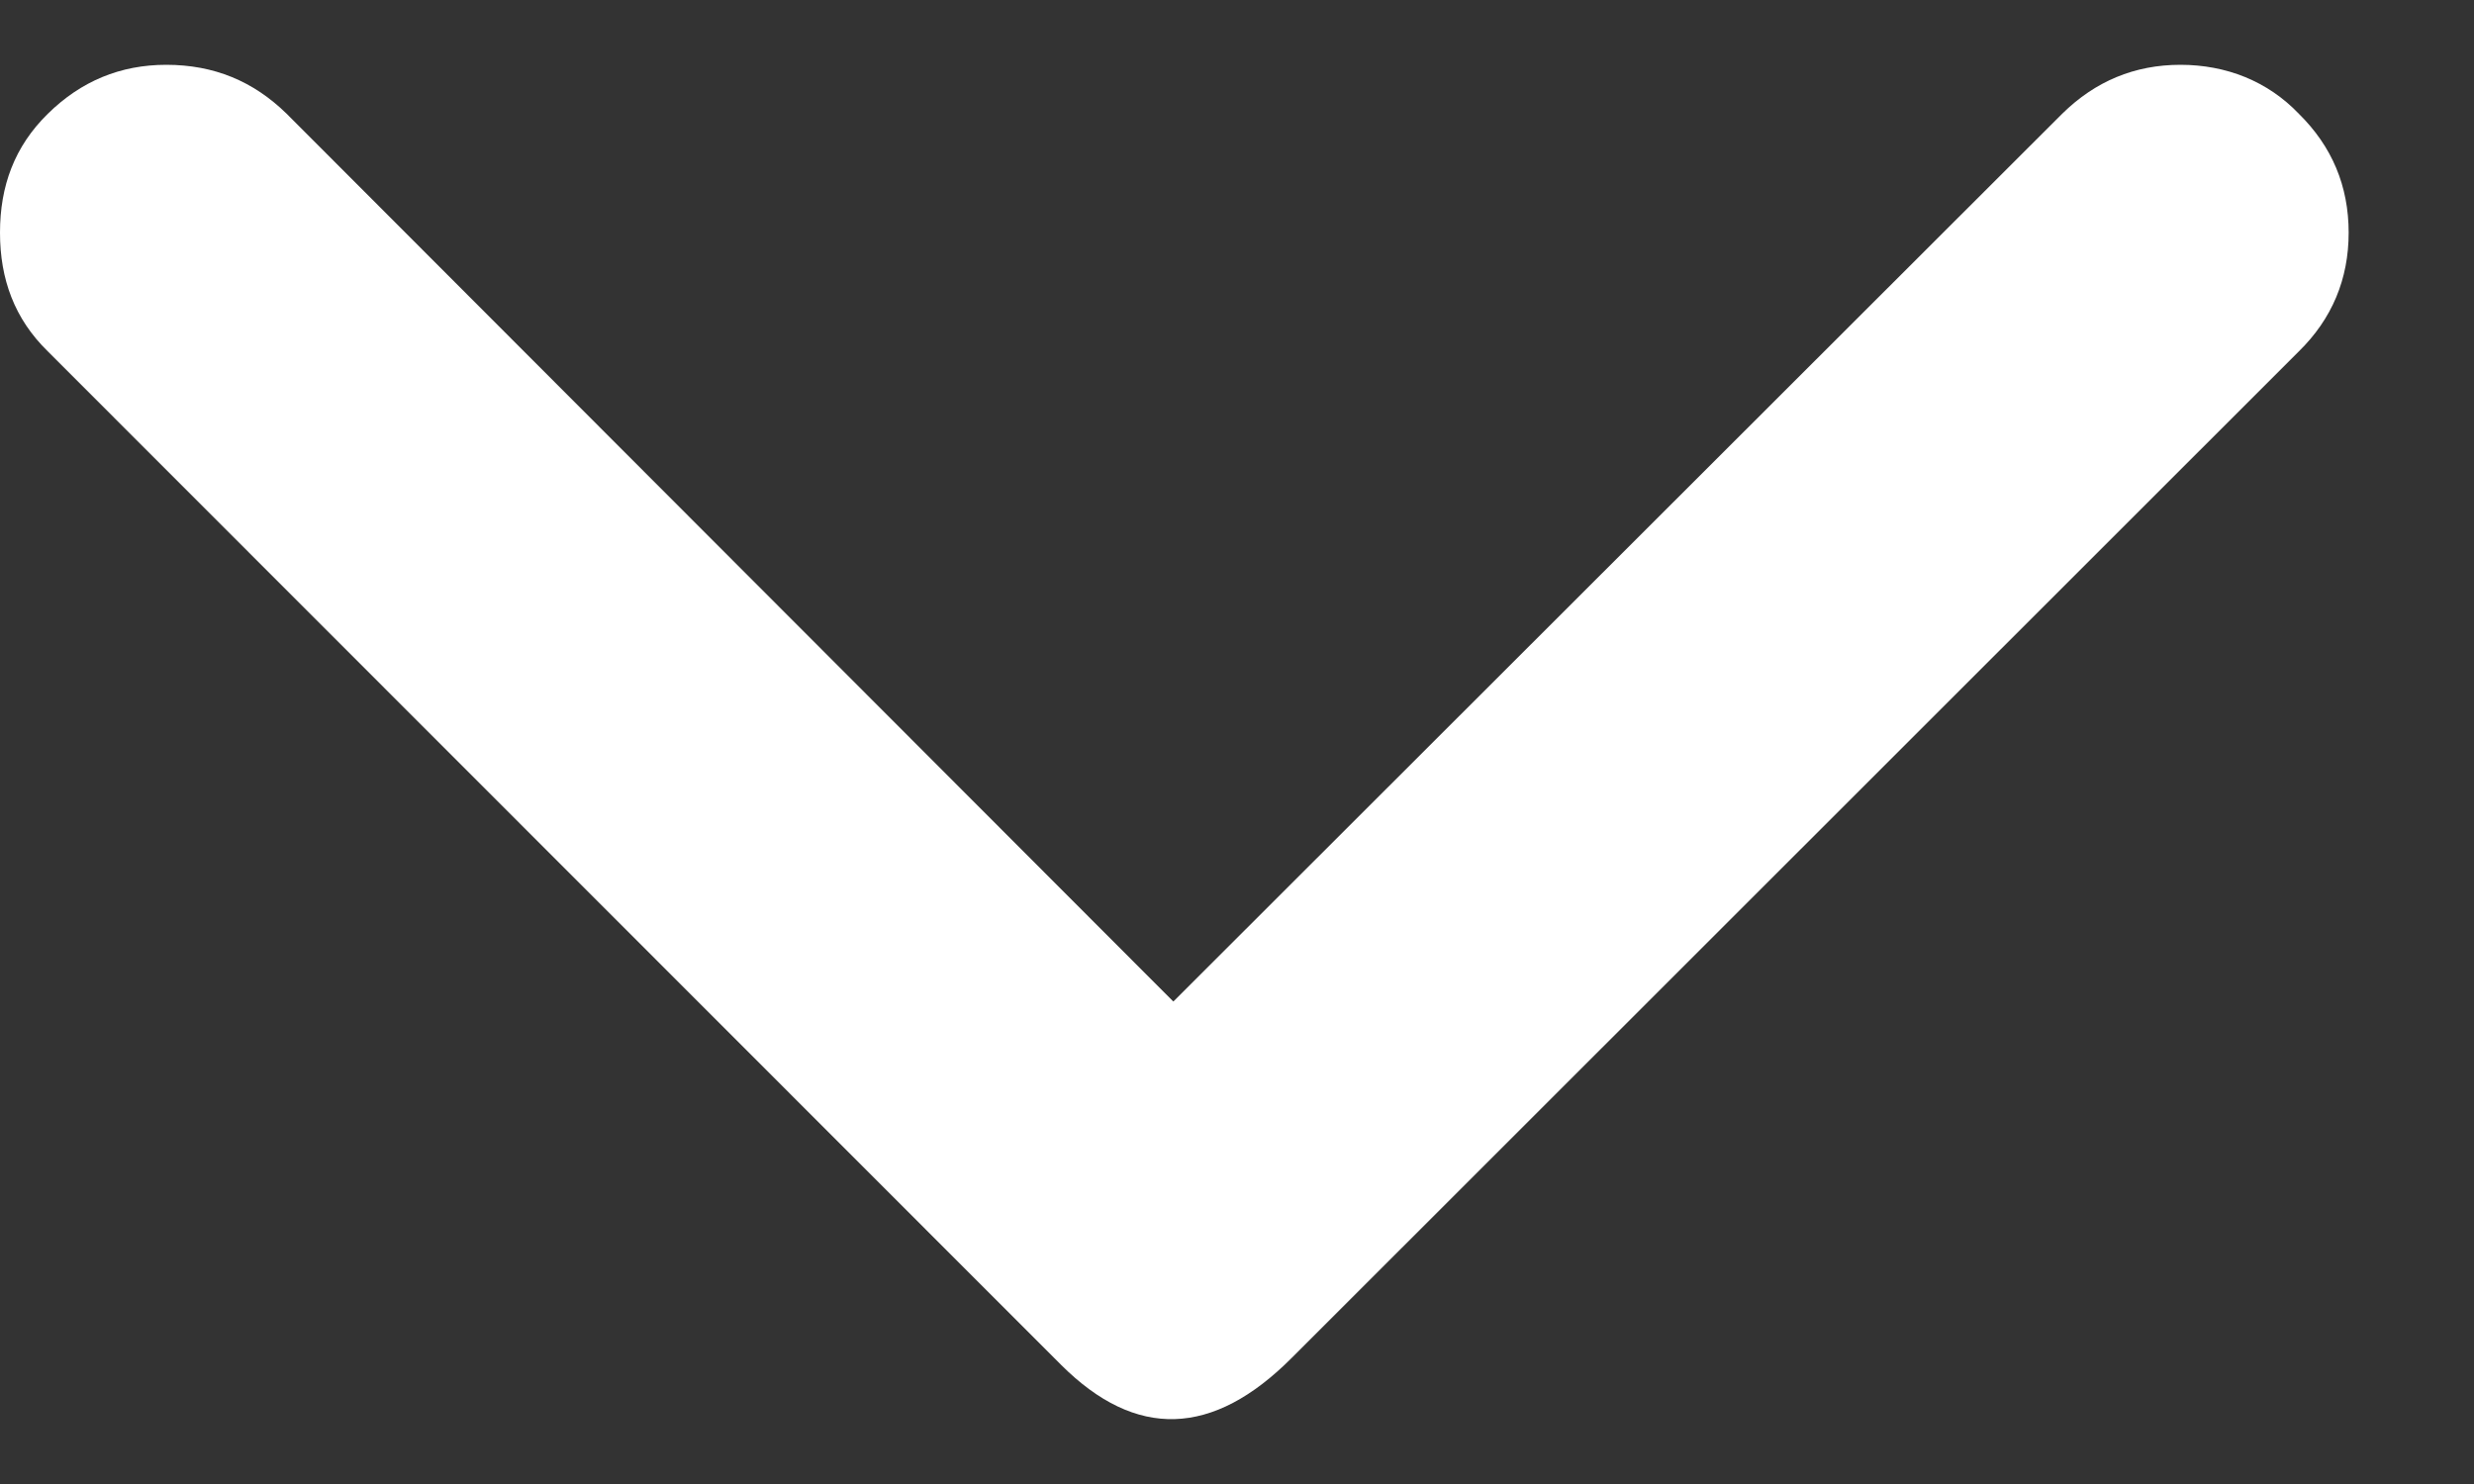 <svg width="15" height="9" viewBox="0 0 15 9" fill="none" xmlns="http://www.w3.org/2000/svg">
<rect x="0" y="0" width="15" height="9" fill="#333333" stroke="none"/>
<path d="M7.114 6.074L12.503 0.69C12.704 0.492 12.943 0.393 13.22 0.393C13.497 0.393 13.749 0.492 13.938 0.69C14.139 0.888 14.24 1.128 14.24 1.411C14.24 1.693 14.139 1.934 13.938 2.131L7.832 8.235C7.353 8.716 6.887 8.73 6.434 8.278L0.29 2.131C0.088 1.934 0 1.693 0 1.411C0 1.128 0.088 0.888 0.29 0.69C0.491 0.492 0.73 0.393 1.008 0.393C1.297 0.393 1.536 0.492 1.738 0.69L7.114 6.074Z" fill="white"/>
</svg>
